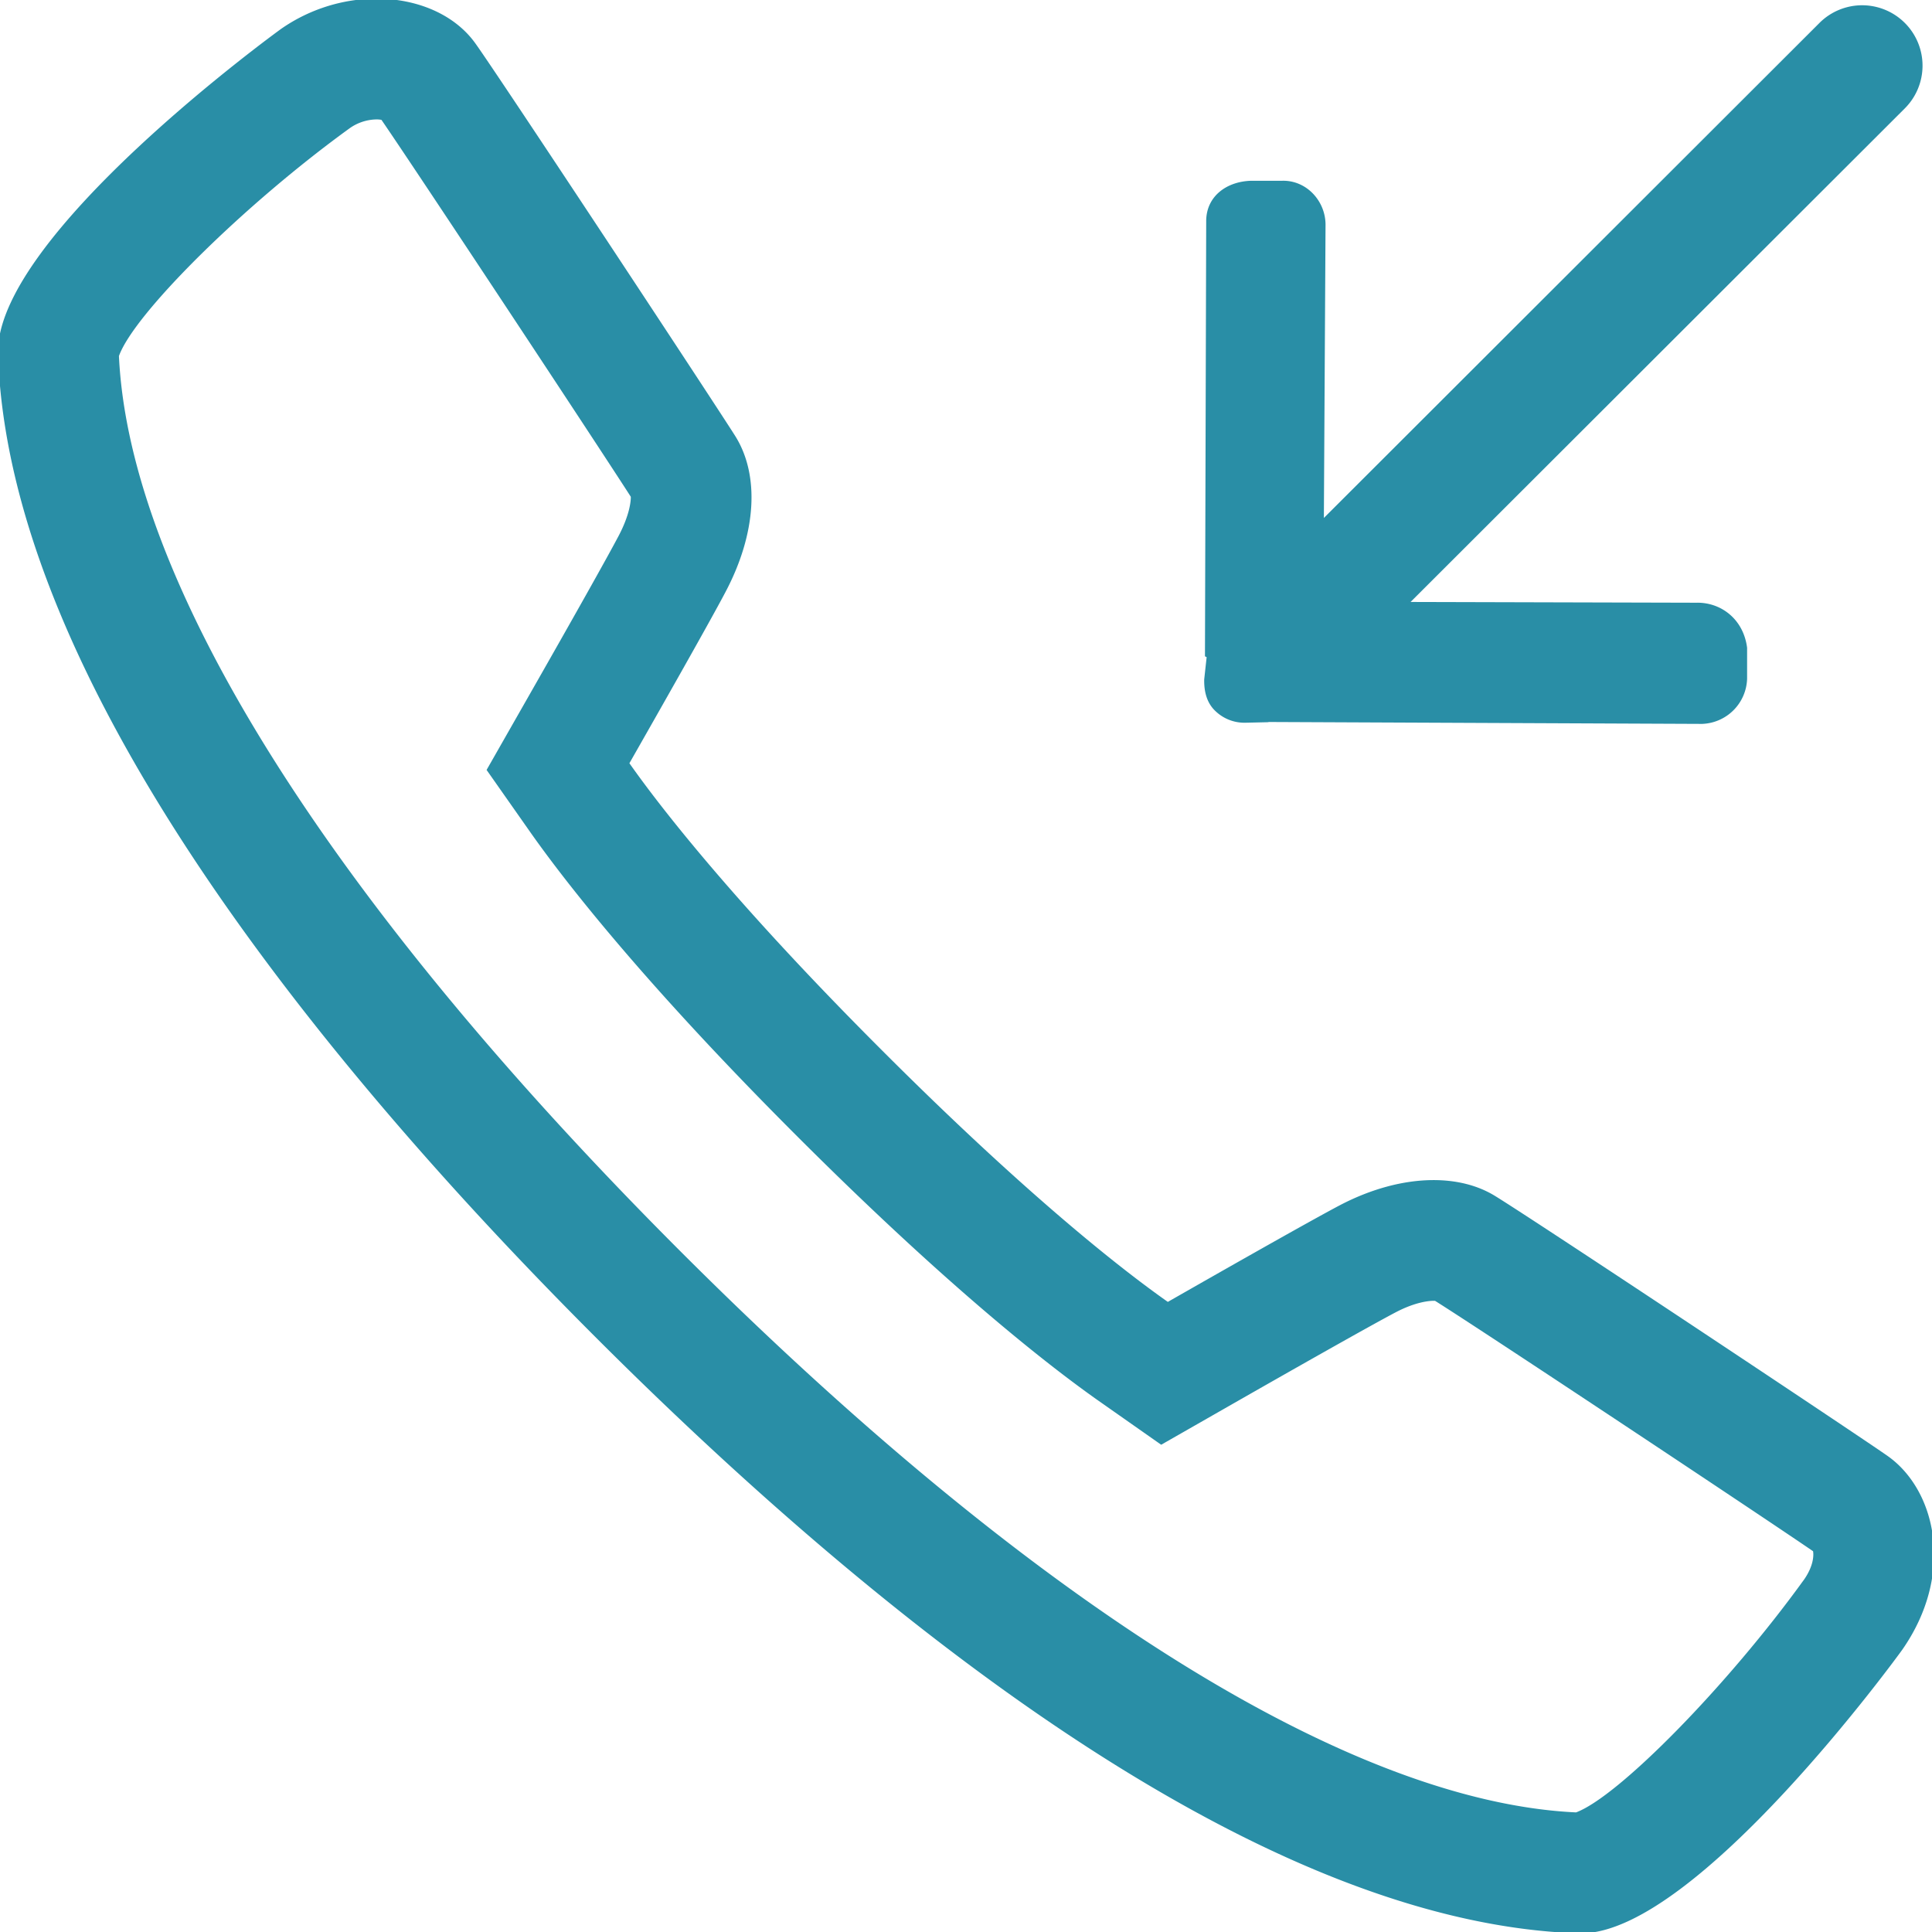 <svg width="64" height="64" fill="none" xmlns="http://www.w3.org/2000/svg"><path d="M62.522 48.225c-.98-.688-11.691-7.81-13.004-8.612-.572-.35-1.27-.521-2.03-.521-.978 0-2.062.285-3.12.842-1.031.543-4.154 2.32-5.682 3.193-1.346-.945-4.508-3.367-9.49-8.354-4.951-4.95-7.395-8.137-8.346-9.49.87-1.527 2.646-4.65 3.186-5.678 1.023-1.938 1.139-3.873.309-5.178-.779-1.23-7.873-11.988-8.605-13-.69-.955-1.926-1.471-3.268-1.471-1.059 0-2.182.32-3.156.998-.094.067-9.506 6.89-9.381 10.772.347 10.902 10.94 23.714 19.767 32.543 8.826 8.829 21.639 19.425 32.584 19.774h.09c3.832 0 10.568-9.293 10.633-9.385 1.767-2.525 1.123-5.305-.487-6.433zm-2.763 4.104c-2.537 3.514-6.14 7.184-7.55 7.709-7.501-.352-18.028-6.945-29.68-18.598C10.88 29.786 4.289 19.27 3.94 11.794c.507-1.414 4.177-5.04 7.659-7.557a1.58 1.58 0 01.873-.281.91.91 0 01.164.014c1.125 1.635 7.164 10.777 8.26 12.486.004.18-.057.637-.4 1.289-.365.695-1.502 2.72-3.12 5.555l-1.257 2.205 1.459 2.078c1.088 1.545 3.676 4.904 8.789 10.018 5.135 5.137 8.482 7.717 10.02 8.799l2.079 1.459 2.205-1.26c2.137-1.221 4.719-2.684 5.559-3.125.674-.355 1.135-.383 1.26-.383.02 0 .037 0 .05.002 1.532.96 10.872 7.162 12.52 8.293.028.16.003.508-.3.943zm-19.52-28.797c.259.26.622.42 1.025.409l.732-.017c.014 0 .024-.006.04-.007l14.344.063a1.545 1.545 0 001.495-1.496v-1.026c-.121-.952-.87-1.51-1.678-1.492l-9.47-.025L63.1 3.59A2 2 0 0060.272.76L43.855 17.158l.055-9.677c.018-.808-.623-1.512-1.431-1.493h-1.026c-.81.02-1.48.502-1.496 1.31l-.041 14.438c0 .014.055.024.055.038l-.08.732c-.008.406.087.767.349 1.027z" fill="#298EA6"/></svg>